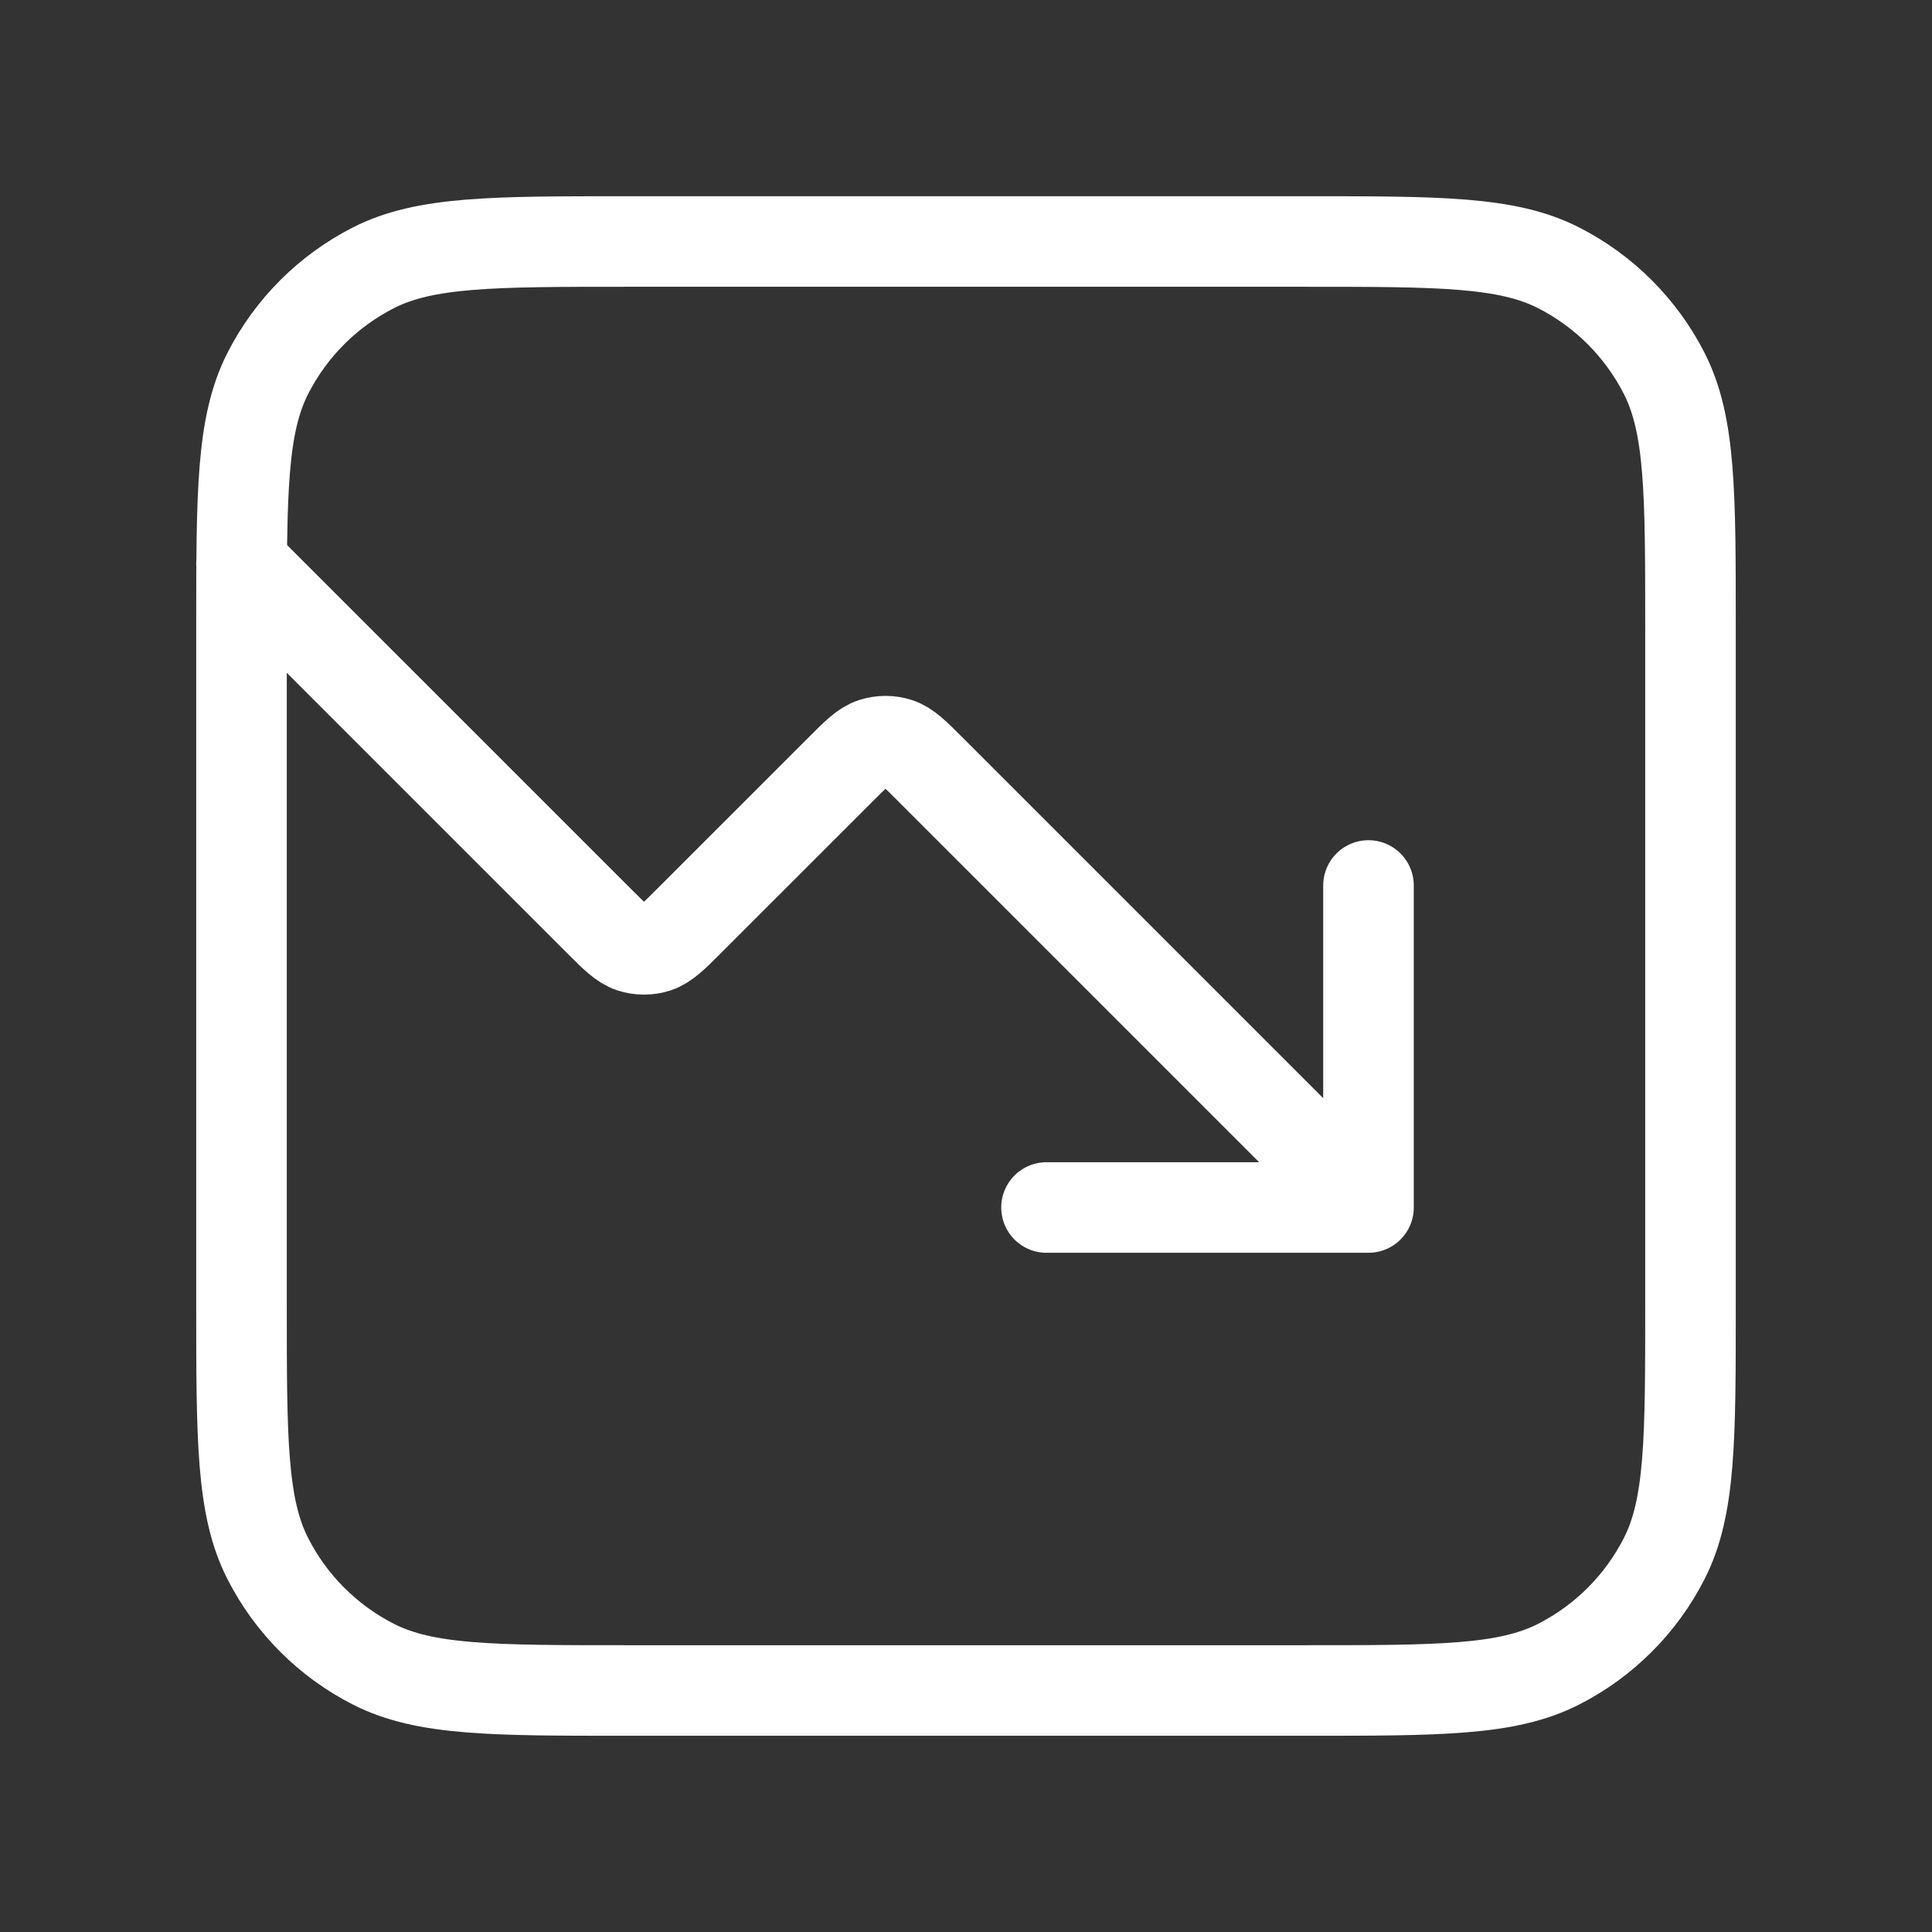 <svg width="64" height="64" viewBox="0 0 64 64" fill="none" xmlns="http://www.w3.org/2000/svg">
<rect x="0" y="0" width="64" height="64" fill="#333333" stroke="none"/>
<g id="line-chart-down-03">
<path id="Icon" d="M45.333 40L30.842 25.509C30.314 24.98 30.05 24.716 29.745 24.617C29.478 24.53 29.189 24.53 28.921 24.617C28.617 24.716 28.353 24.98 27.825 25.509L22.842 30.491C22.314 31.02 22.05 31.284 21.745 31.383C21.478 31.47 21.189 31.47 20.921 31.383C20.617 31.284 20.353 31.02 19.825 30.491L8 18.667M45.333 40H34.667M45.333 40V29.333M20.8 56H43.2C47.68 56 49.921 56 51.632 55.128C53.137 54.361 54.361 53.137 55.128 51.632C56 49.921 56 47.68 56 43.2V20.8C56 16.32 56 14.079 55.128 12.368C54.361 10.863 53.137 9.639 51.632 8.872C49.921 8 47.68 8 43.2 8H20.8C16.32 8 14.079 8 12.368 8.872C10.863 9.639 9.639 10.863 8.872 12.368C8 14.079 8 16.32 8 20.8V43.2C8 47.68 8 49.921 8.872 51.632C9.639 53.137 10.863 54.361 12.368 55.128C14.079 56 16.32 56 20.8 56Z" stroke="white" stroke-width="3" stroke-linecap="round" stroke-linejoin="round"/>
</g>
</svg>
